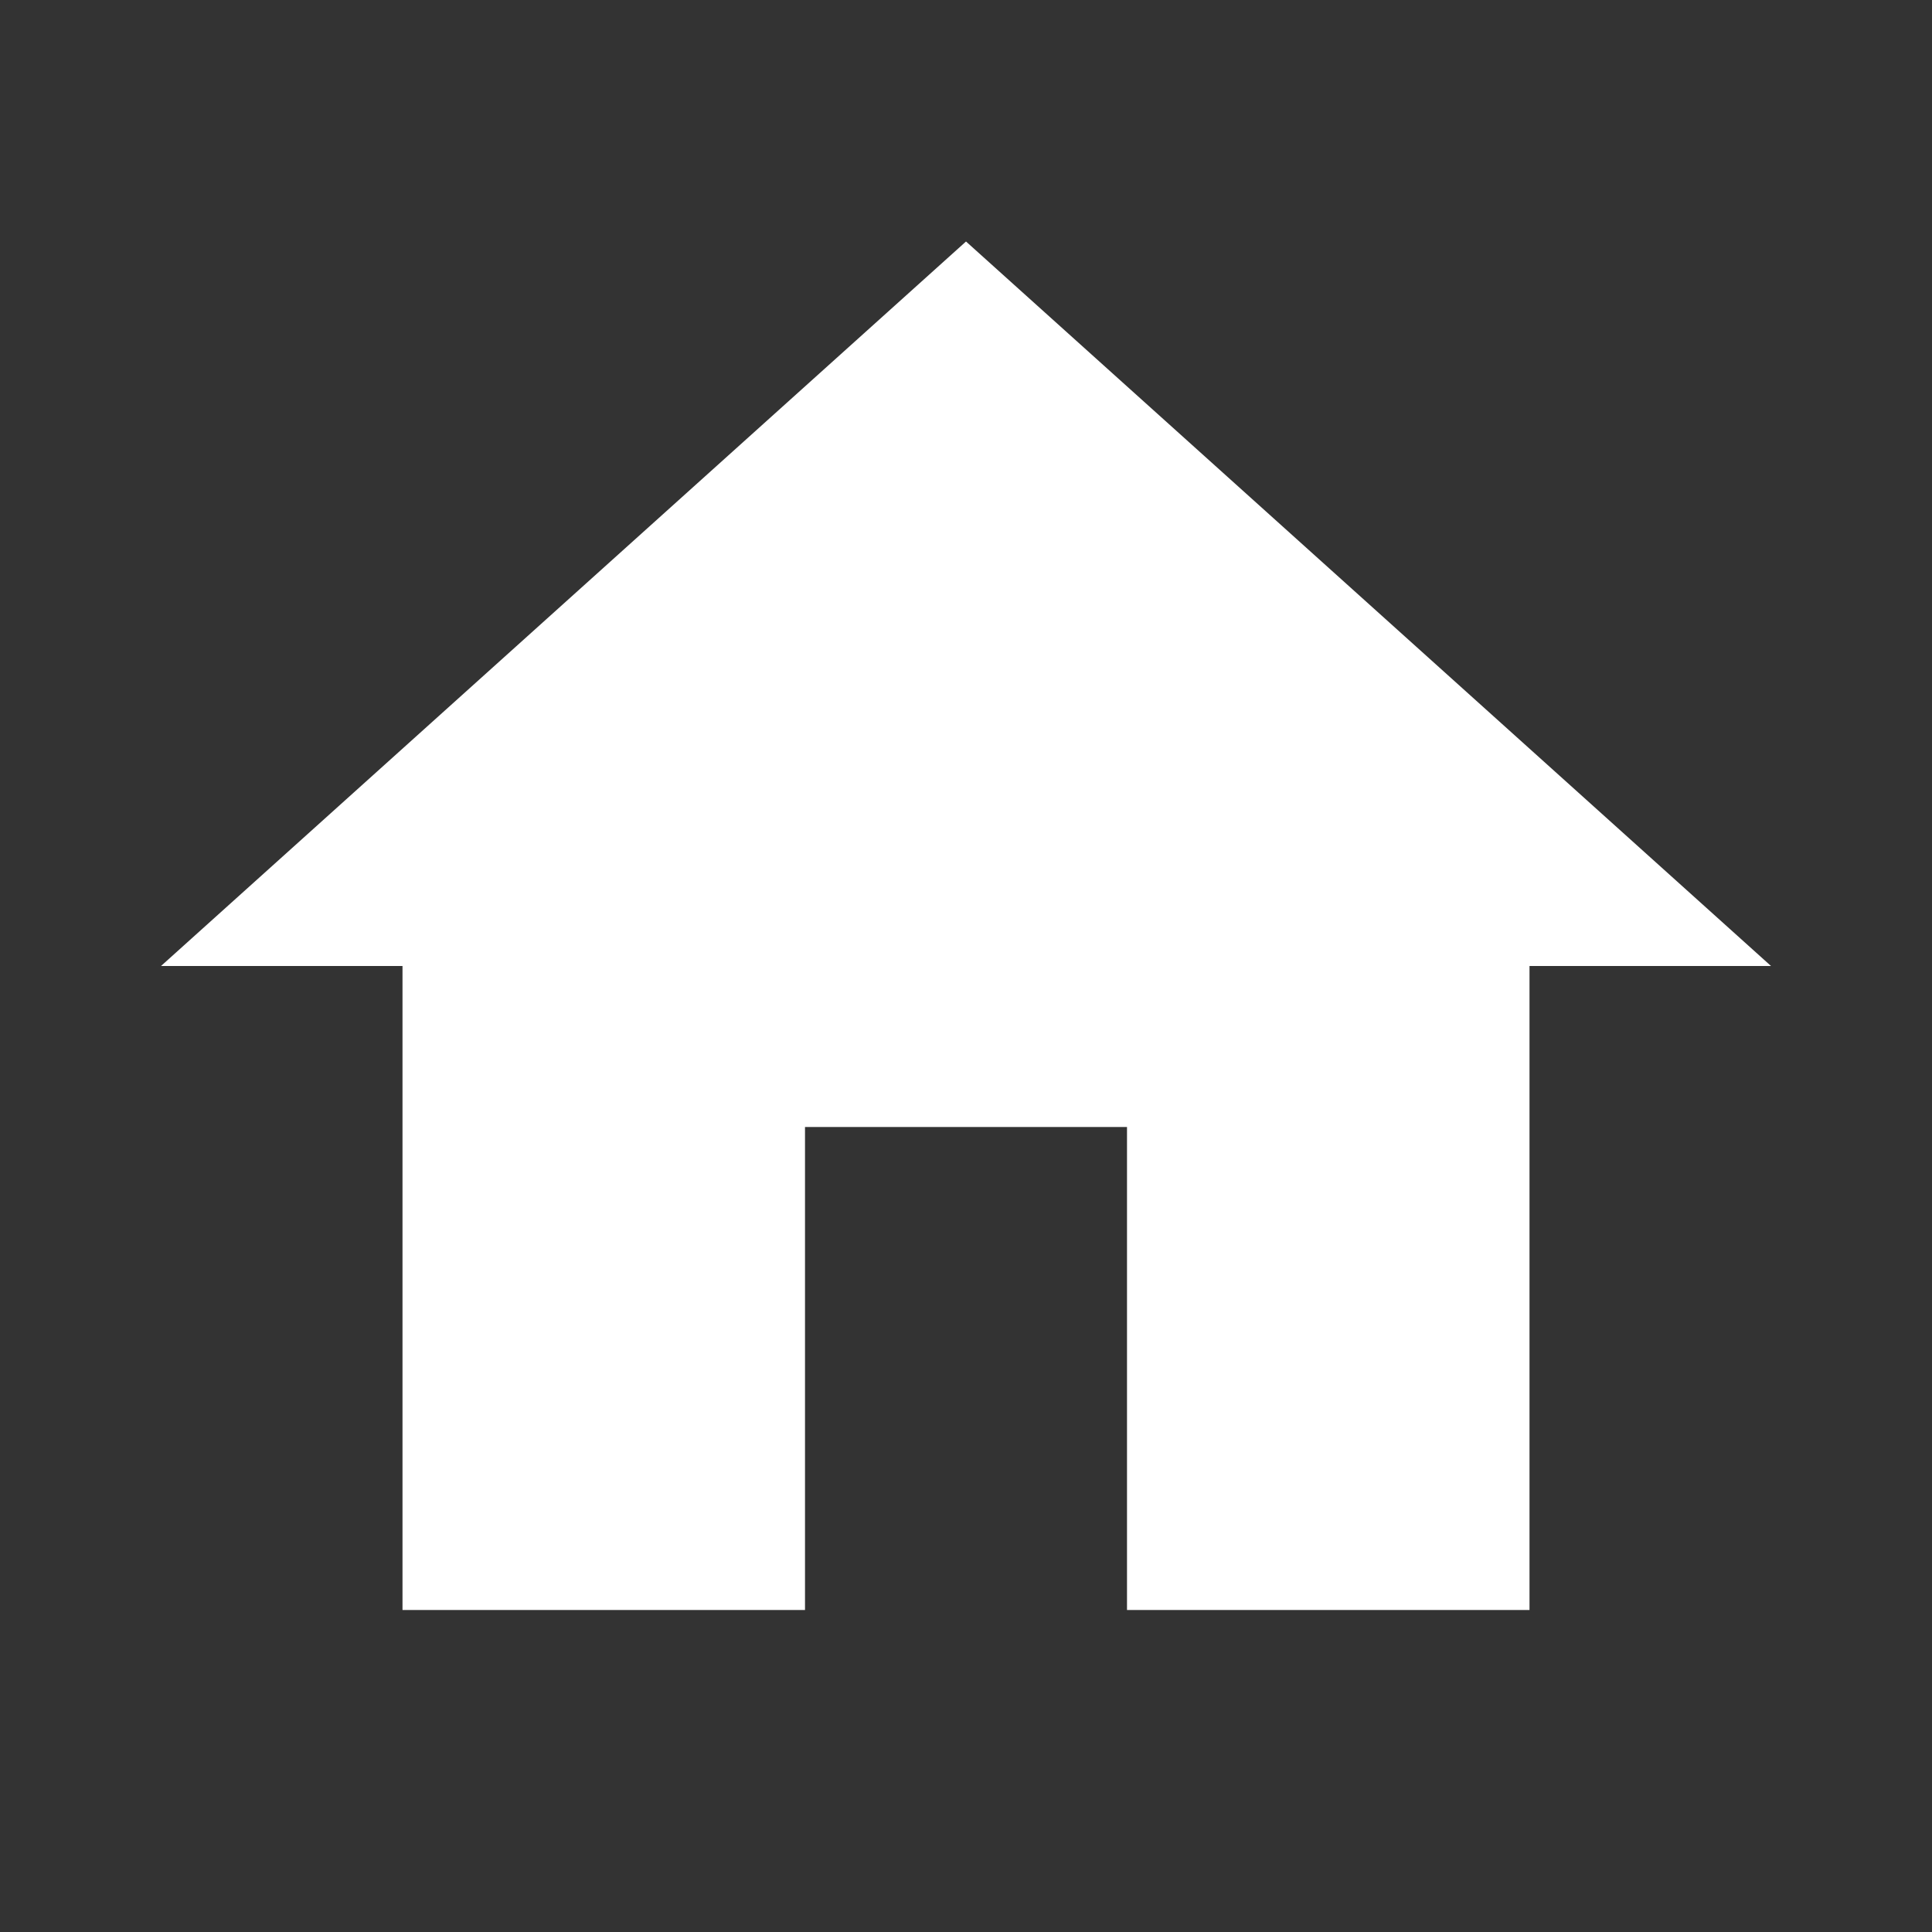 <?xml version="1.0" encoding="UTF-8"?> <svg xmlns="http://www.w3.org/2000/svg" width="512" height="512" viewBox="0 0 512 512" fill="none"><rect x="0" y="0" width="512" height="512" fill="#333333" stroke="none"/> <g clip-path="url(#clip0_103_499)"> <path d="M213.334 426.667V298.667H298.667V426.667H405.334V256H469.334L256 64L42.667 256H106.667V426.667H213.334Z" fill="white"></path> </g> <defs> <clipPath id="clip0_103_499"> <rect width="512" height="512" fill="white"></rect> </clipPath> </defs> </svg> 
